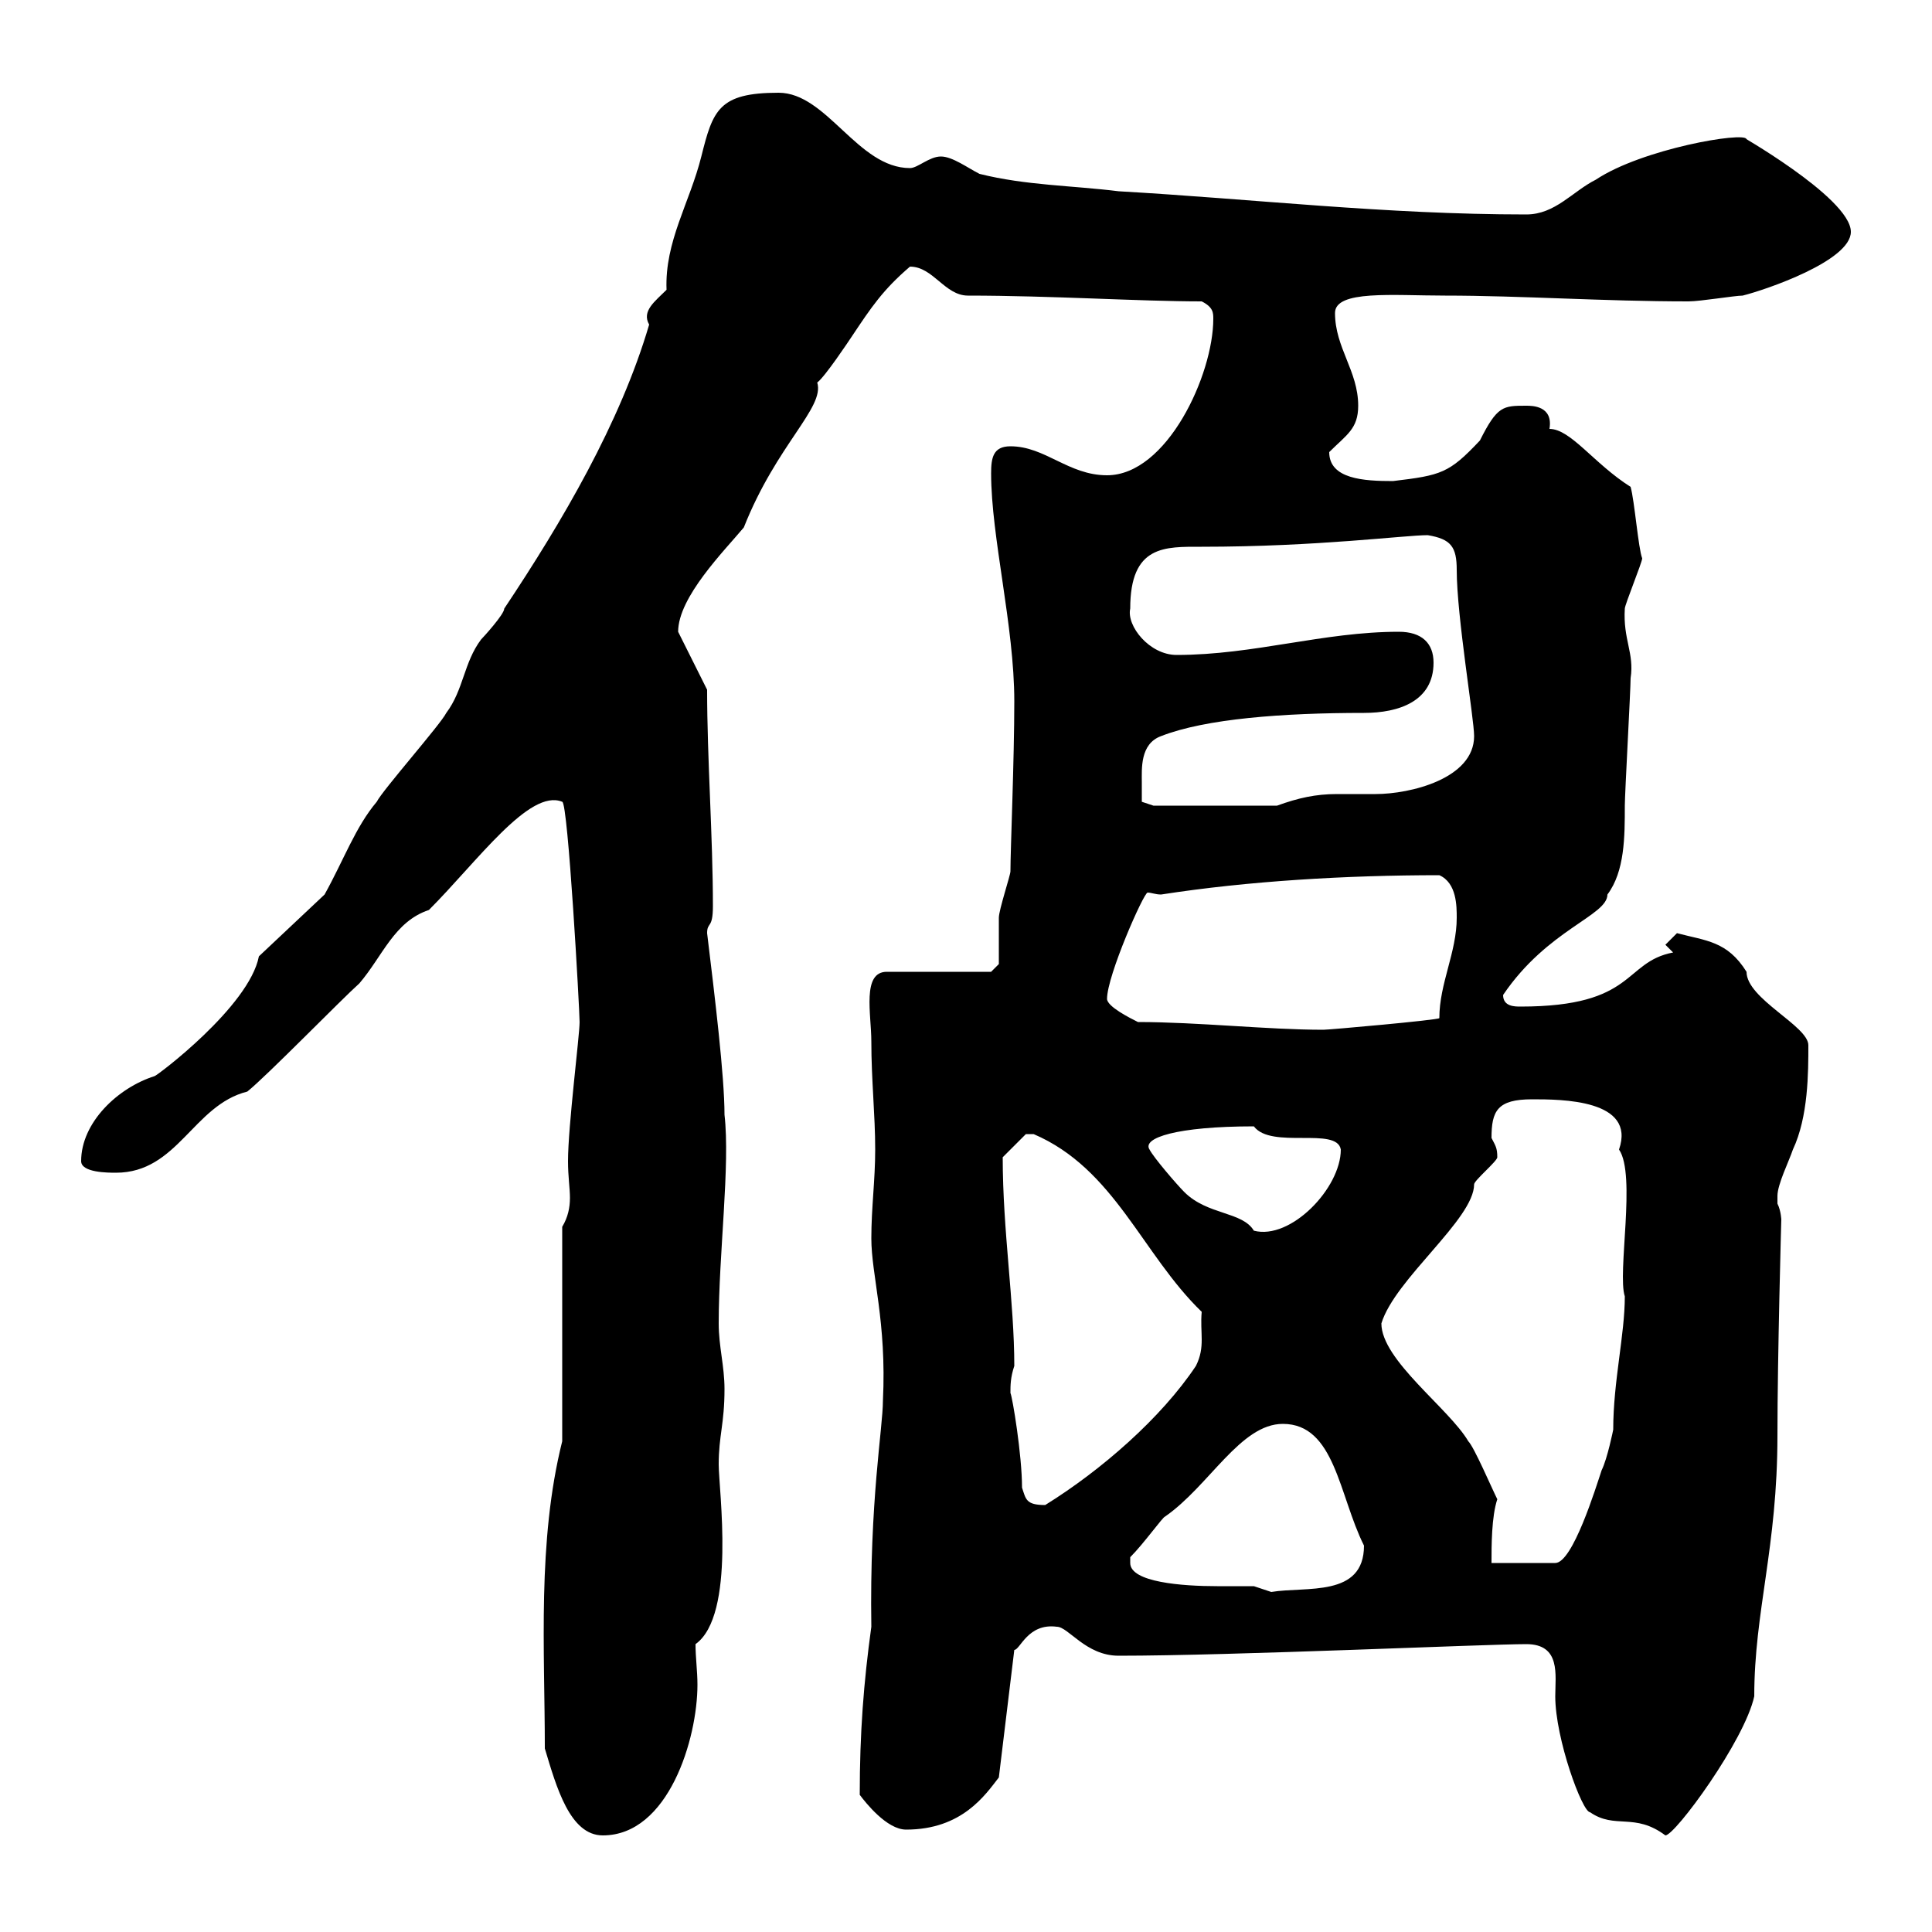<svg xmlns="http://www.w3.org/2000/svg" xmlns:xlink="http://www.w3.org/1999/xlink" width="300" height="300"><path d="M84.60 271.50C86.40 277.50 88.50 285 93.60 285C103.80 285 108.30 270 108.30 261.60C108.30 259.50 108 257.40 108 255.30C114.30 250.80 111.60 231.30 111.60 227.40C111.60 222.90 112.50 221.10 112.50 215.70C112.50 212.10 111.60 209.10 111.60 205.50C111.60 194.70 113.40 180.90 112.50 173.10C112.50 167.10 111 154.80 109.80 144.90C109.80 143.10 110.70 144.30 110.70 140.70C110.70 129.90 109.80 117.90 109.80 107.10L105.30 98.10C105.30 92.70 112.50 85.50 115.50 81.90C120.60 69 128.10 63.30 126.90 59.40C128.10 58.50 131.70 53.10 132.30 52.20C135.30 47.70 137.10 45 141.30 41.40C144.90 41.40 146.70 45.90 150.30 45.90C163.20 45.90 177 46.80 186.60 46.80C188.40 47.70 188.40 48.60 188.40 49.50C188.40 58.20 181.20 73.80 171.90 73.80C165.90 73.80 162.30 69.30 156.90 69.30C154.20 69.30 153.90 71.10 153.90 73.50C153.90 83.40 157.50 97.20 157.50 108.90C157.50 117.90 156.90 132 156.90 135.30C156.90 135.90 155.10 141.30 155.10 142.50C155.10 143.10 155.10 148.50 155.10 149.70L153.90 150.90L137.70 150.90C133.80 150.90 135.30 157.50 135.30 161.70C135.30 167.70 135.90 173.10 135.90 178.50C135.90 183.30 135.30 187.50 135.30 192.30C135.30 198 137.70 205.20 137.10 217.50C137.10 221.70 135 233.10 135.30 252.60C134.10 261.30 133.50 269.10 133.50 278.70C134.40 279.90 137.70 284.10 140.70 284.10C149.40 284.10 153 278.70 155.10 276L157.50 256.20C158.40 256.20 159.60 252 164.10 252.60C165.90 252.60 168.60 257.10 173.70 257.10C191.40 257.10 230.70 255.30 237 255.30C242.40 255.30 241.50 260.10 241.50 263.40C241.50 270 245.70 281.40 246.90 281.40C250.80 284.10 253.80 281.40 258.60 285C260.10 285 270.90 270.30 272.40 263.40C272.40 250.20 276 240.30 276 222.90C276 210.60 276.60 189.30 276.60 189.30C276.60 189.60 276.60 188.10 276 186.90C276 186.90 276 186.90 276 185.70C276 183.90 277.80 180.30 278.40 178.50C280.80 173.40 280.80 166.50 280.80 162.30C280.80 159.30 271.20 155.10 271.20 150.90C268.20 146.10 264.90 146.10 260.40 144.90L258.60 146.70L259.80 147.90C252 149.40 254.10 156.30 236.10 156.30C235.20 156.30 233.40 156.30 233.40 154.50C240.30 144.30 249.60 142.20 249.60 138.90C252.30 135.30 252.30 129.90 252.30 125.10C252.30 123.30 253.20 107.10 253.20 105.30C253.80 101.40 252 99.30 252.30 94.50C252.30 93.90 255 87.30 255 86.70C254.40 85.20 253.80 77.70 253.20 75.60C247.50 72 243.90 66.60 240.60 66.60C241.20 63 237.90 63 237 63C233.40 63 232.50 63 229.80 68.40C225 73.50 223.80 73.80 216.30 74.70C211.80 74.70 206.40 74.40 206.40 70.20C209.10 67.50 210.90 66.60 210.90 63C210.90 57.60 207.30 54 207.30 48.60C207.30 45 216.30 45.90 224.40 45.90C236.10 45.90 249 46.80 262.20 46.80C264 46.80 269.40 45.90 270.60 45.90C274.20 45 287.40 40.50 287.40 36C287.40 30.60 268.50 20.10 271.20 21.60C270.90 20.40 255 23.10 247.80 27.90C244.20 29.70 241.50 33.30 237 33.30C215.10 33.30 194.70 30.90 173.70 29.70C166.50 28.80 159.30 28.80 152.10 27C150.30 26.10 147.90 24.30 146.10 24.30C144.30 24.30 142.50 26.10 141.30 26.10C133.20 26.10 128.40 14.40 120.90 14.40C111.60 14.40 110.70 17.10 108.90 24.30C107.10 31.50 103.20 37.50 103.50 45C101.70 46.80 99.60 48.30 100.80 50.40C96.30 65.70 87.30 81 78.30 94.50C78.30 95.40 75 99 74.70 99.30C72 102.90 72 107.10 69.30 110.70C68.40 112.50 59.40 122.70 58.50 124.50C55.20 128.40 53.40 133.50 50.40 138.90L40.20 148.50C38.70 156.30 24.30 167.10 24 167.10C18.30 168.90 12.60 174.30 12.60 180.30C12.60 182.10 16.80 182.10 18 182.10C27.60 182.10 30 171.60 38.40 169.50C41.40 167.10 53.10 155.10 55.80 152.70C59.40 148.50 61.20 143.10 66.60 141.30C74.10 133.80 82.20 122.40 87.30 124.50C88.20 124.50 90 156.90 90 158.70C90 160.80 88.20 174.90 88.20 180.30C88.20 182.70 88.50 184.50 88.50 186C88.50 187.50 88.20 189 87.30 190.50L87.30 223.80C83.40 239.40 84.60 256.20 84.60 271.50ZM175.50 242.70C175.50 242.70 175.50 241.80 175.50 241.80C177.60 239.70 180.60 235.50 180.90 235.50C187.80 230.70 192.60 221.10 199.20 221.10C207.30 221.10 207.90 232.20 211.80 240C211.80 248.10 202.80 246.30 197.40 247.20C197.40 247.20 194.70 246.30 194.70 246.30C193.80 246.30 191.70 246.30 189 246.30C183.60 246.30 175.50 245.70 175.50 242.70ZM232.50 232.80C231.60 231 228.90 224.70 228 223.80C225 218.70 214.50 211.20 214.50 205.50C216.60 198.60 228.90 189.30 228.90 183.90C228.90 183.30 232.50 180.30 232.50 179.70C232.50 178.20 232.20 177.90 231.60 176.70C231.60 172.50 232.50 170.70 237.90 170.70C242.40 170.70 254.10 170.70 251.40 178.50C254.10 182.40 251.10 197.70 252.30 201.30C252.30 207.30 250.50 214.50 250.50 222C250.50 222 249.60 226.50 248.70 228.30C247.80 231 244.20 242.70 241.50 242.70L231.60 242.70C231.60 240 231.60 235.50 232.50 232.80ZM158.70 231C158.70 225.90 157.20 216.90 156.90 216.30C156.90 215.10 156.90 213.90 157.50 212.10C157.50 202.20 155.70 191.10 155.70 179.70C156.90 178.50 158.70 176.70 159.30 176.10C160.50 176.10 160.50 176.10 160.50 176.10C173.10 181.50 177.30 194.70 186.60 203.70C186.30 207 187.20 209.10 185.70 212.10C180.30 220.20 171 228.30 162.30 233.70C159.30 233.70 159.30 232.80 158.70 231ZM178.50 178.50C177.30 176.70 182.70 174.90 194.70 174.90C197.40 178.50 207.60 174.90 208.20 178.50C208.20 184.50 200.40 192.60 194.70 191.10C192.90 188.10 187.50 188.70 183.90 185.10C182.70 183.90 179.10 179.70 178.50 178.50ZM176.70 158.70C175.50 158.10 171.90 156.30 171.90 155.10C171.90 151.50 177.60 138.60 178.20 138.60C178.80 138.60 179.40 138.90 180.30 138.90C193.80 136.80 209.10 135.90 223.50 135.90C226.20 137.10 226.20 140.70 226.20 142.50C226.20 147.90 223.50 152.70 223.50 158.10C223.20 158.40 206.40 159.90 205.50 159.90C196.80 159.90 186 158.70 176.70 158.70ZM177.30 121.50C177.30 119.40 177 115.50 180.30 114.30C187.20 111.60 199.20 110.70 211.80 110.70C217.20 110.70 222.60 108.90 222.60 102.90C222.60 99.90 220.80 98.10 217.20 98.10C205.50 98.10 194.70 101.70 182.70 101.70C178.50 101.70 174.90 97.20 175.50 94.50C175.50 84.60 180.90 84.90 186.60 84.90C204.60 84.90 218.10 83.10 221.70 83.10C225.30 83.70 226.20 84.90 226.20 88.50C226.20 95.70 228.90 111.60 228.90 114.30C228.90 120.90 219 123.30 213.60 123.30C211.20 123.30 209.40 123.30 207.60 123.30C204.30 123.30 201.60 123.90 198.30 125.10L179.10 125.10L177.30 124.50C177.30 124.50 177.30 122.70 177.30 121.50Z"/></svg>